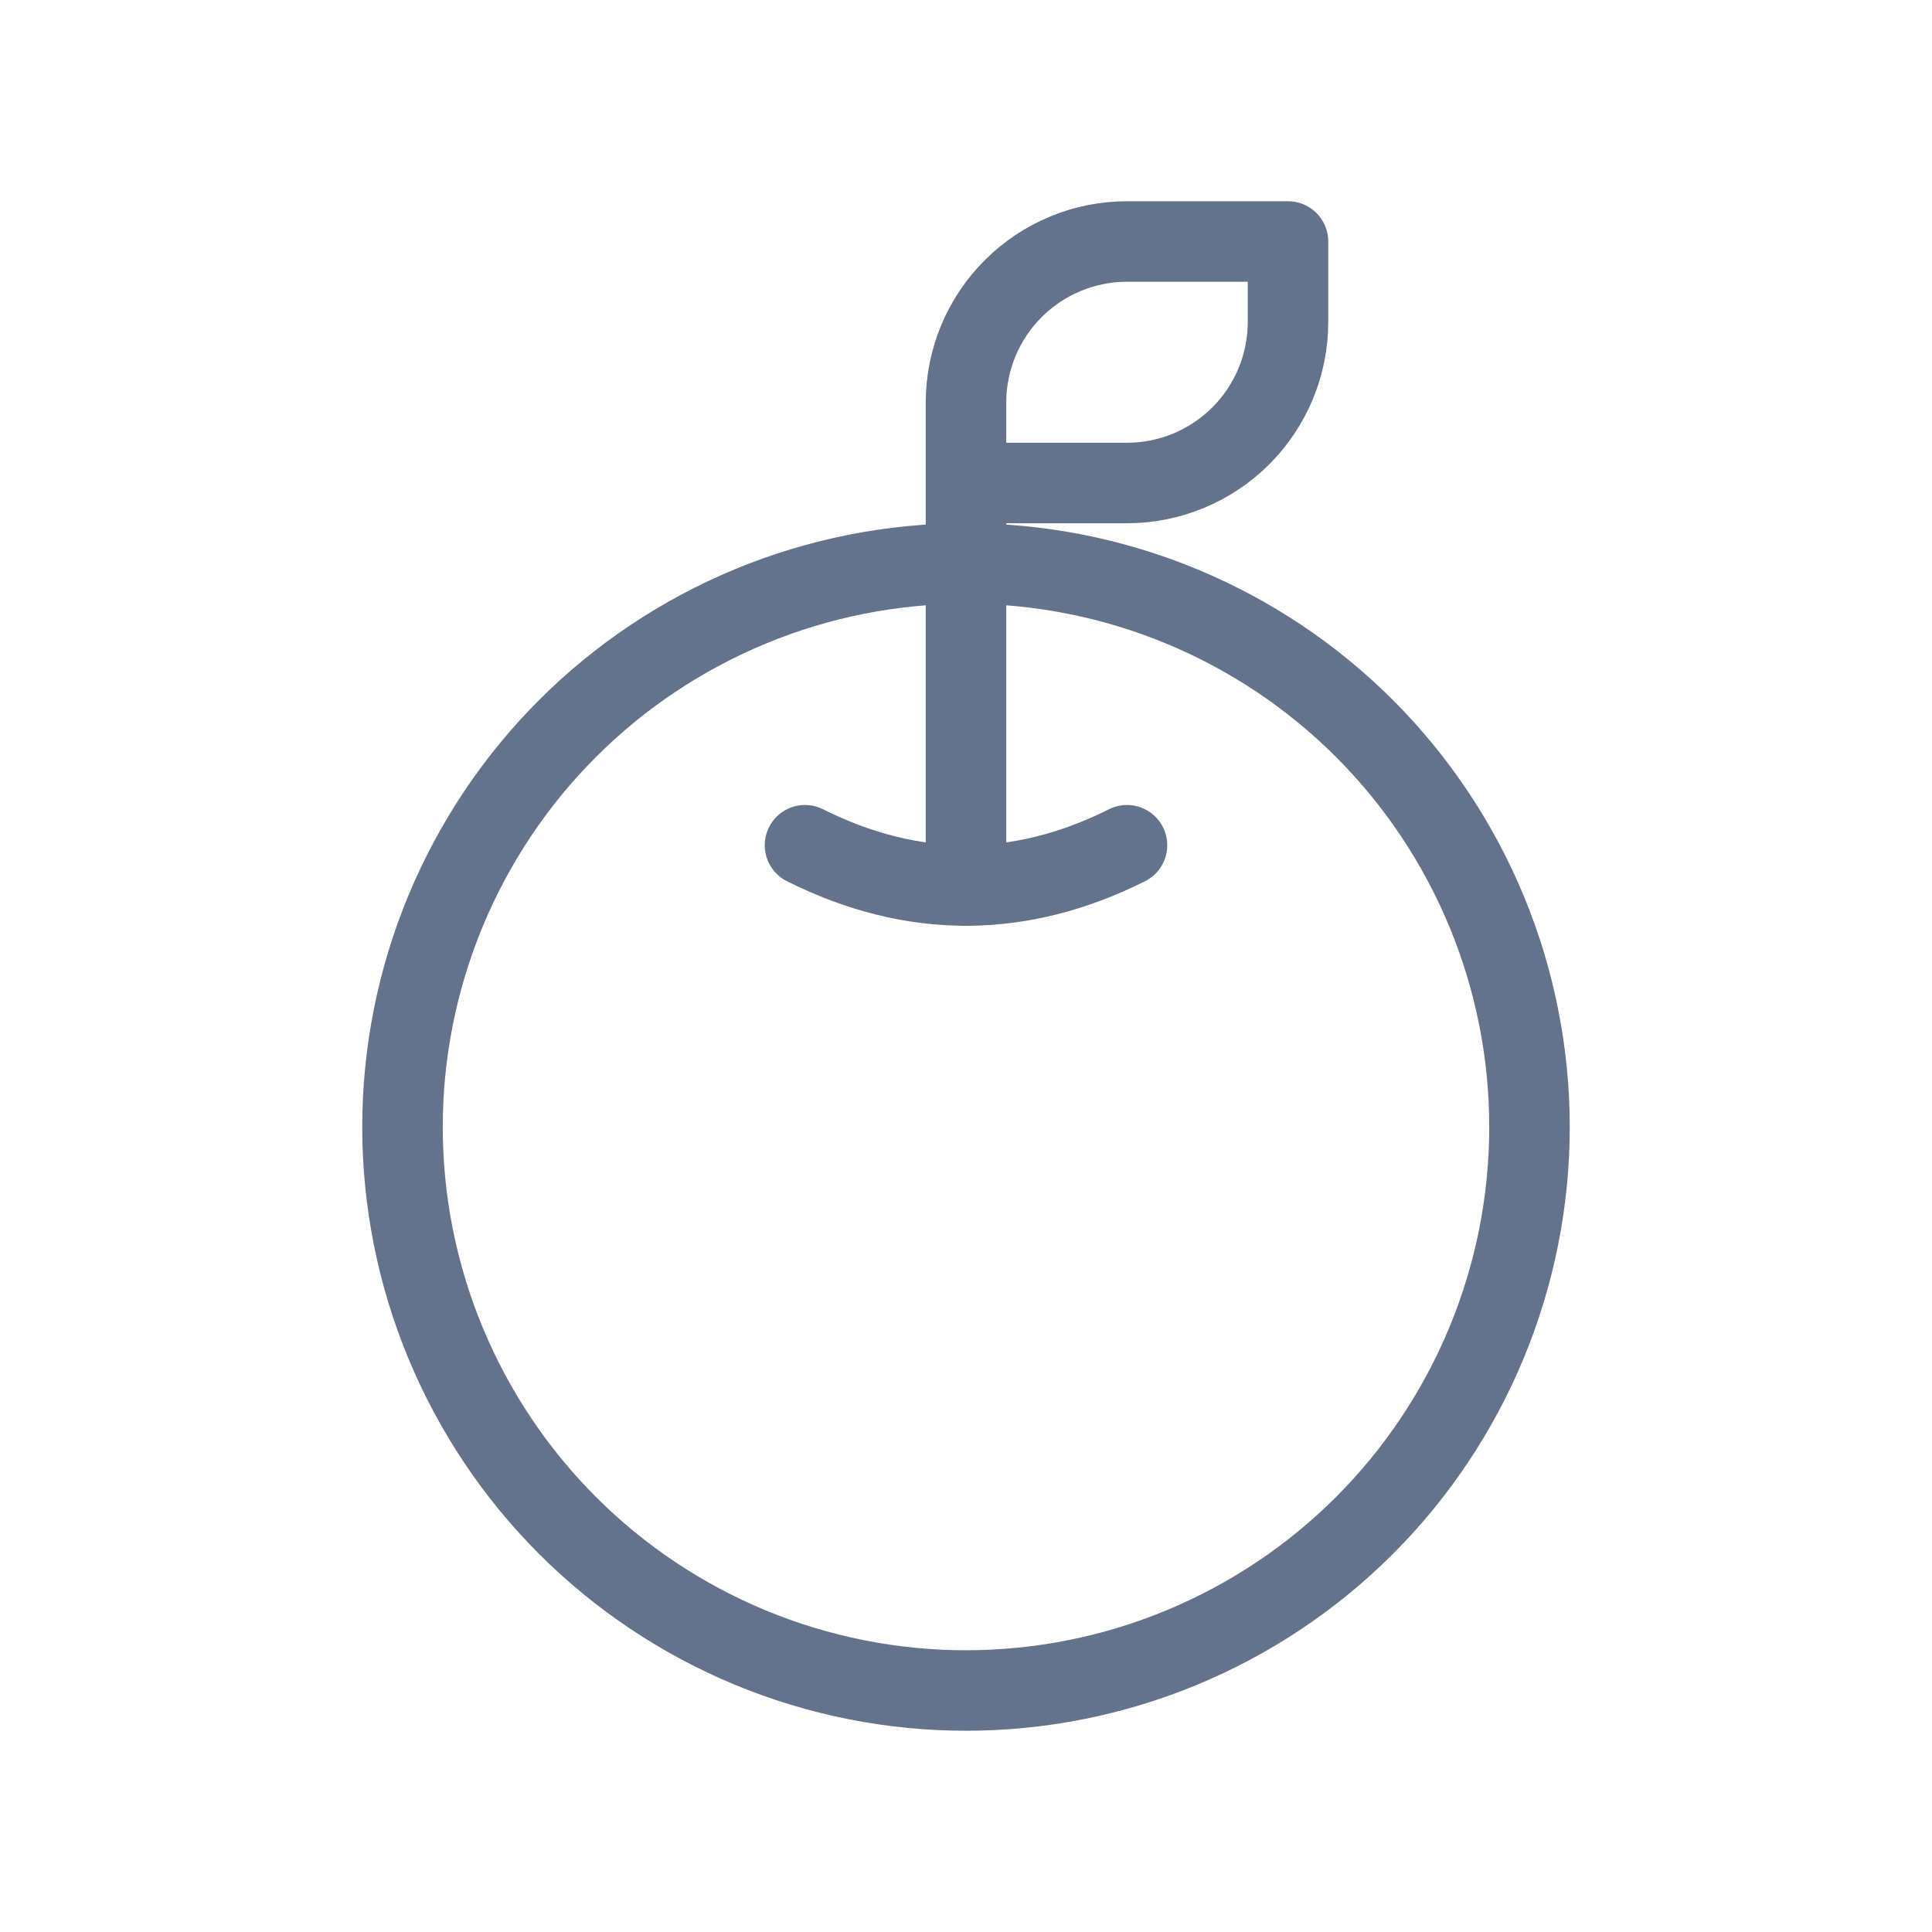 <?xml version="1.0" encoding="UTF-8"?>
<svg xmlns="http://www.w3.org/2000/svg" width="24" height="24" viewBox="0 0 24 24" fill="none">
  <path d="M5 14C5 14.919 5.181 15.829 5.533 16.679C5.885 17.528 6.4 18.3 7.05 18.95C7.7 19.6 8.472 20.115 9.321 20.467C10.171 20.819 11.081 21 12 21C12.919 21 13.829 20.819 14.679 20.467C15.528 20.115 16.3 19.6 16.95 18.95C17.6 18.3 18.115 17.528 18.467 16.679C18.819 15.829 19 14.919 19 14C19 13.081 18.819 12.171 18.467 11.321C18.115 10.472 17.6 9.7 16.95 9.05C16.3 8.4 15.528 7.885 14.679 7.533C13.829 7.181 12.919 7 12 7C11.081 7 10.171 7.181 9.321 7.533C8.472 7.885 7.7 8.4 7.05 9.05C6.4 9.7 5.885 10.472 5.533 11.321C5.181 12.171 5 13.081 5 14Z" stroke="#65728C" stroke-linecap="round" stroke-linejoin="round"></path>
  <path d="M12 11V5C12 4.47 12.211 3.961 12.586 3.586C12.961 3.211 13.47 3 14 3H16V4C16 4.53 15.789 5.039 15.414 5.414C15.039 5.789 14.53 6 14 6H12" stroke="#65728C" stroke-linecap="round" stroke-linejoin="round"></path>
  <path d="M10 10.5C11.333 11.167 12.667 11.167 14 10.5" stroke="#65728C" stroke-linecap="round" stroke-linejoin="round"></path>
</svg>
